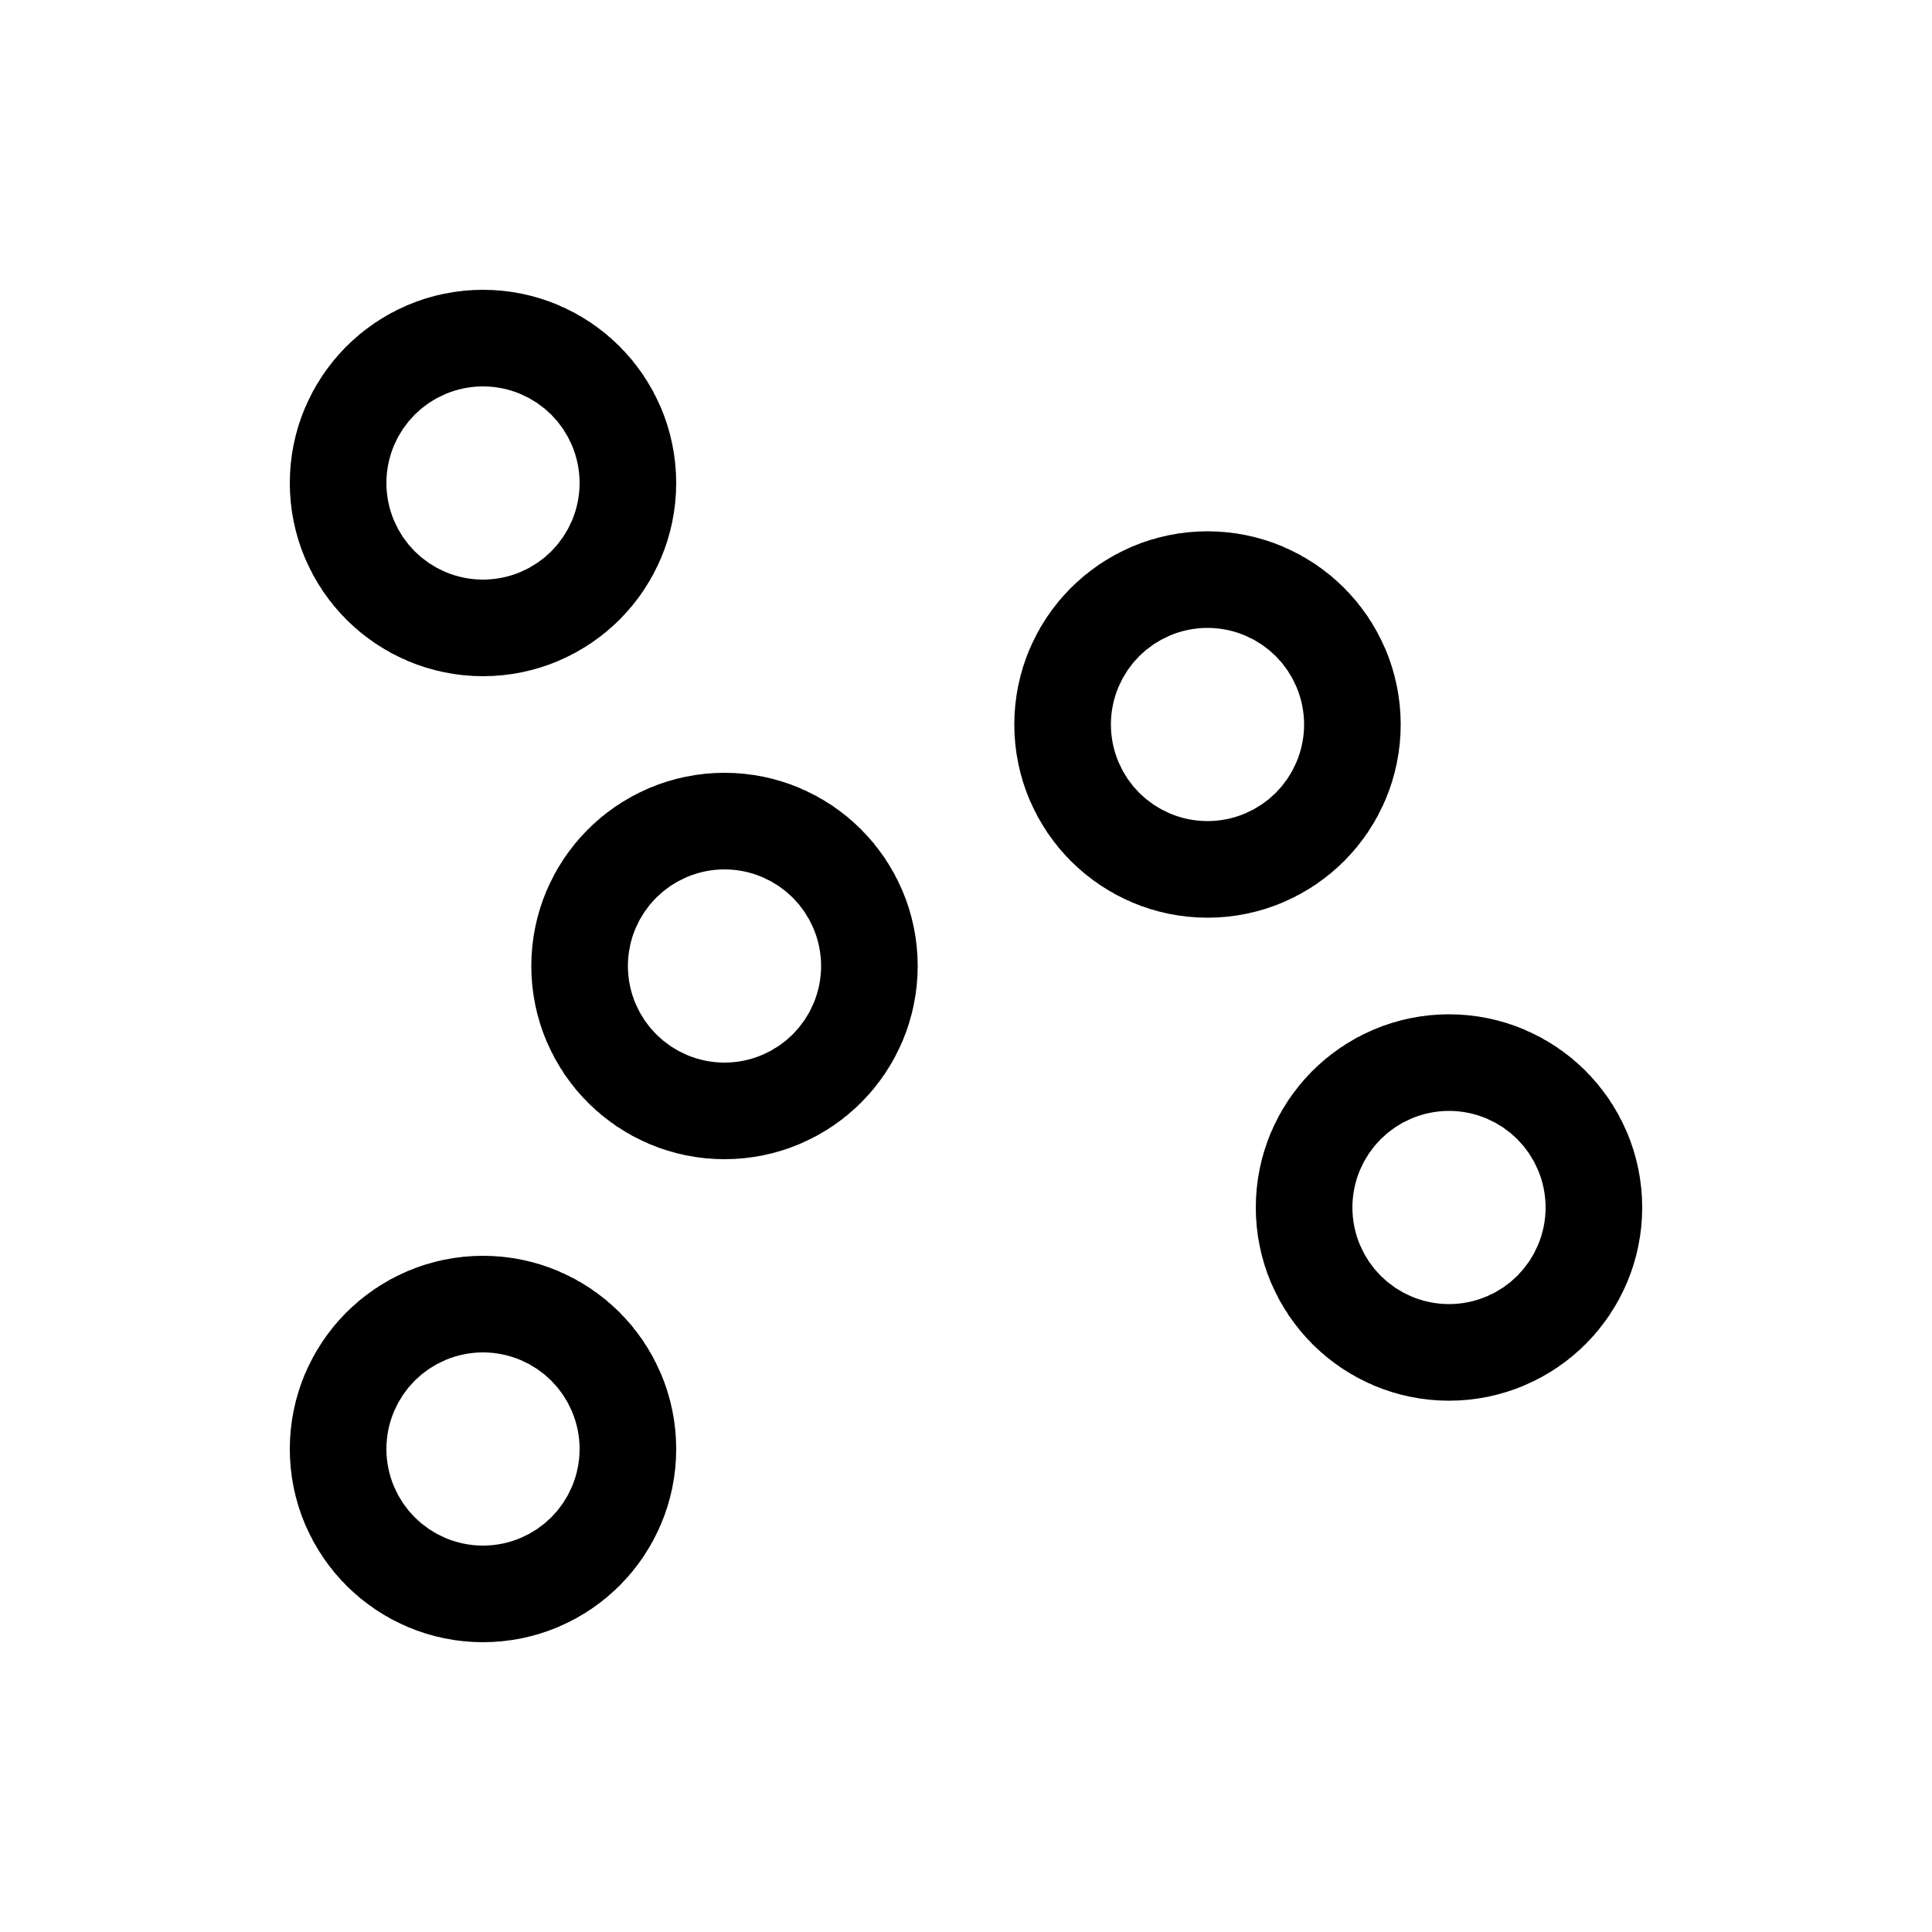 <svg width="50" height="50" viewBox="0 0 4 4" xmlns="http://www.w3.org/2000/svg">
  <circle cx="1.0" cy="1.0" r="0.1" stroke="black" stroke-width="0.6" fill="transparent"/>
  <circle cx="2.5" cy="1.5" r="0.1" stroke="black" stroke-width="0.6" fill="transparent"/>
  <circle cx="1.5" cy="2.0" r="0.1" stroke="black" stroke-width="0.6" fill="transparent"/>
  <circle cx="1.0" cy="3.0" r="0.1" stroke="black" stroke-width="0.6" fill="transparent"/>
  <circle cx="3.0" cy="2.5" r="0.1" stroke="black" stroke-width="0.6" fill="transparent"/>
</svg>
